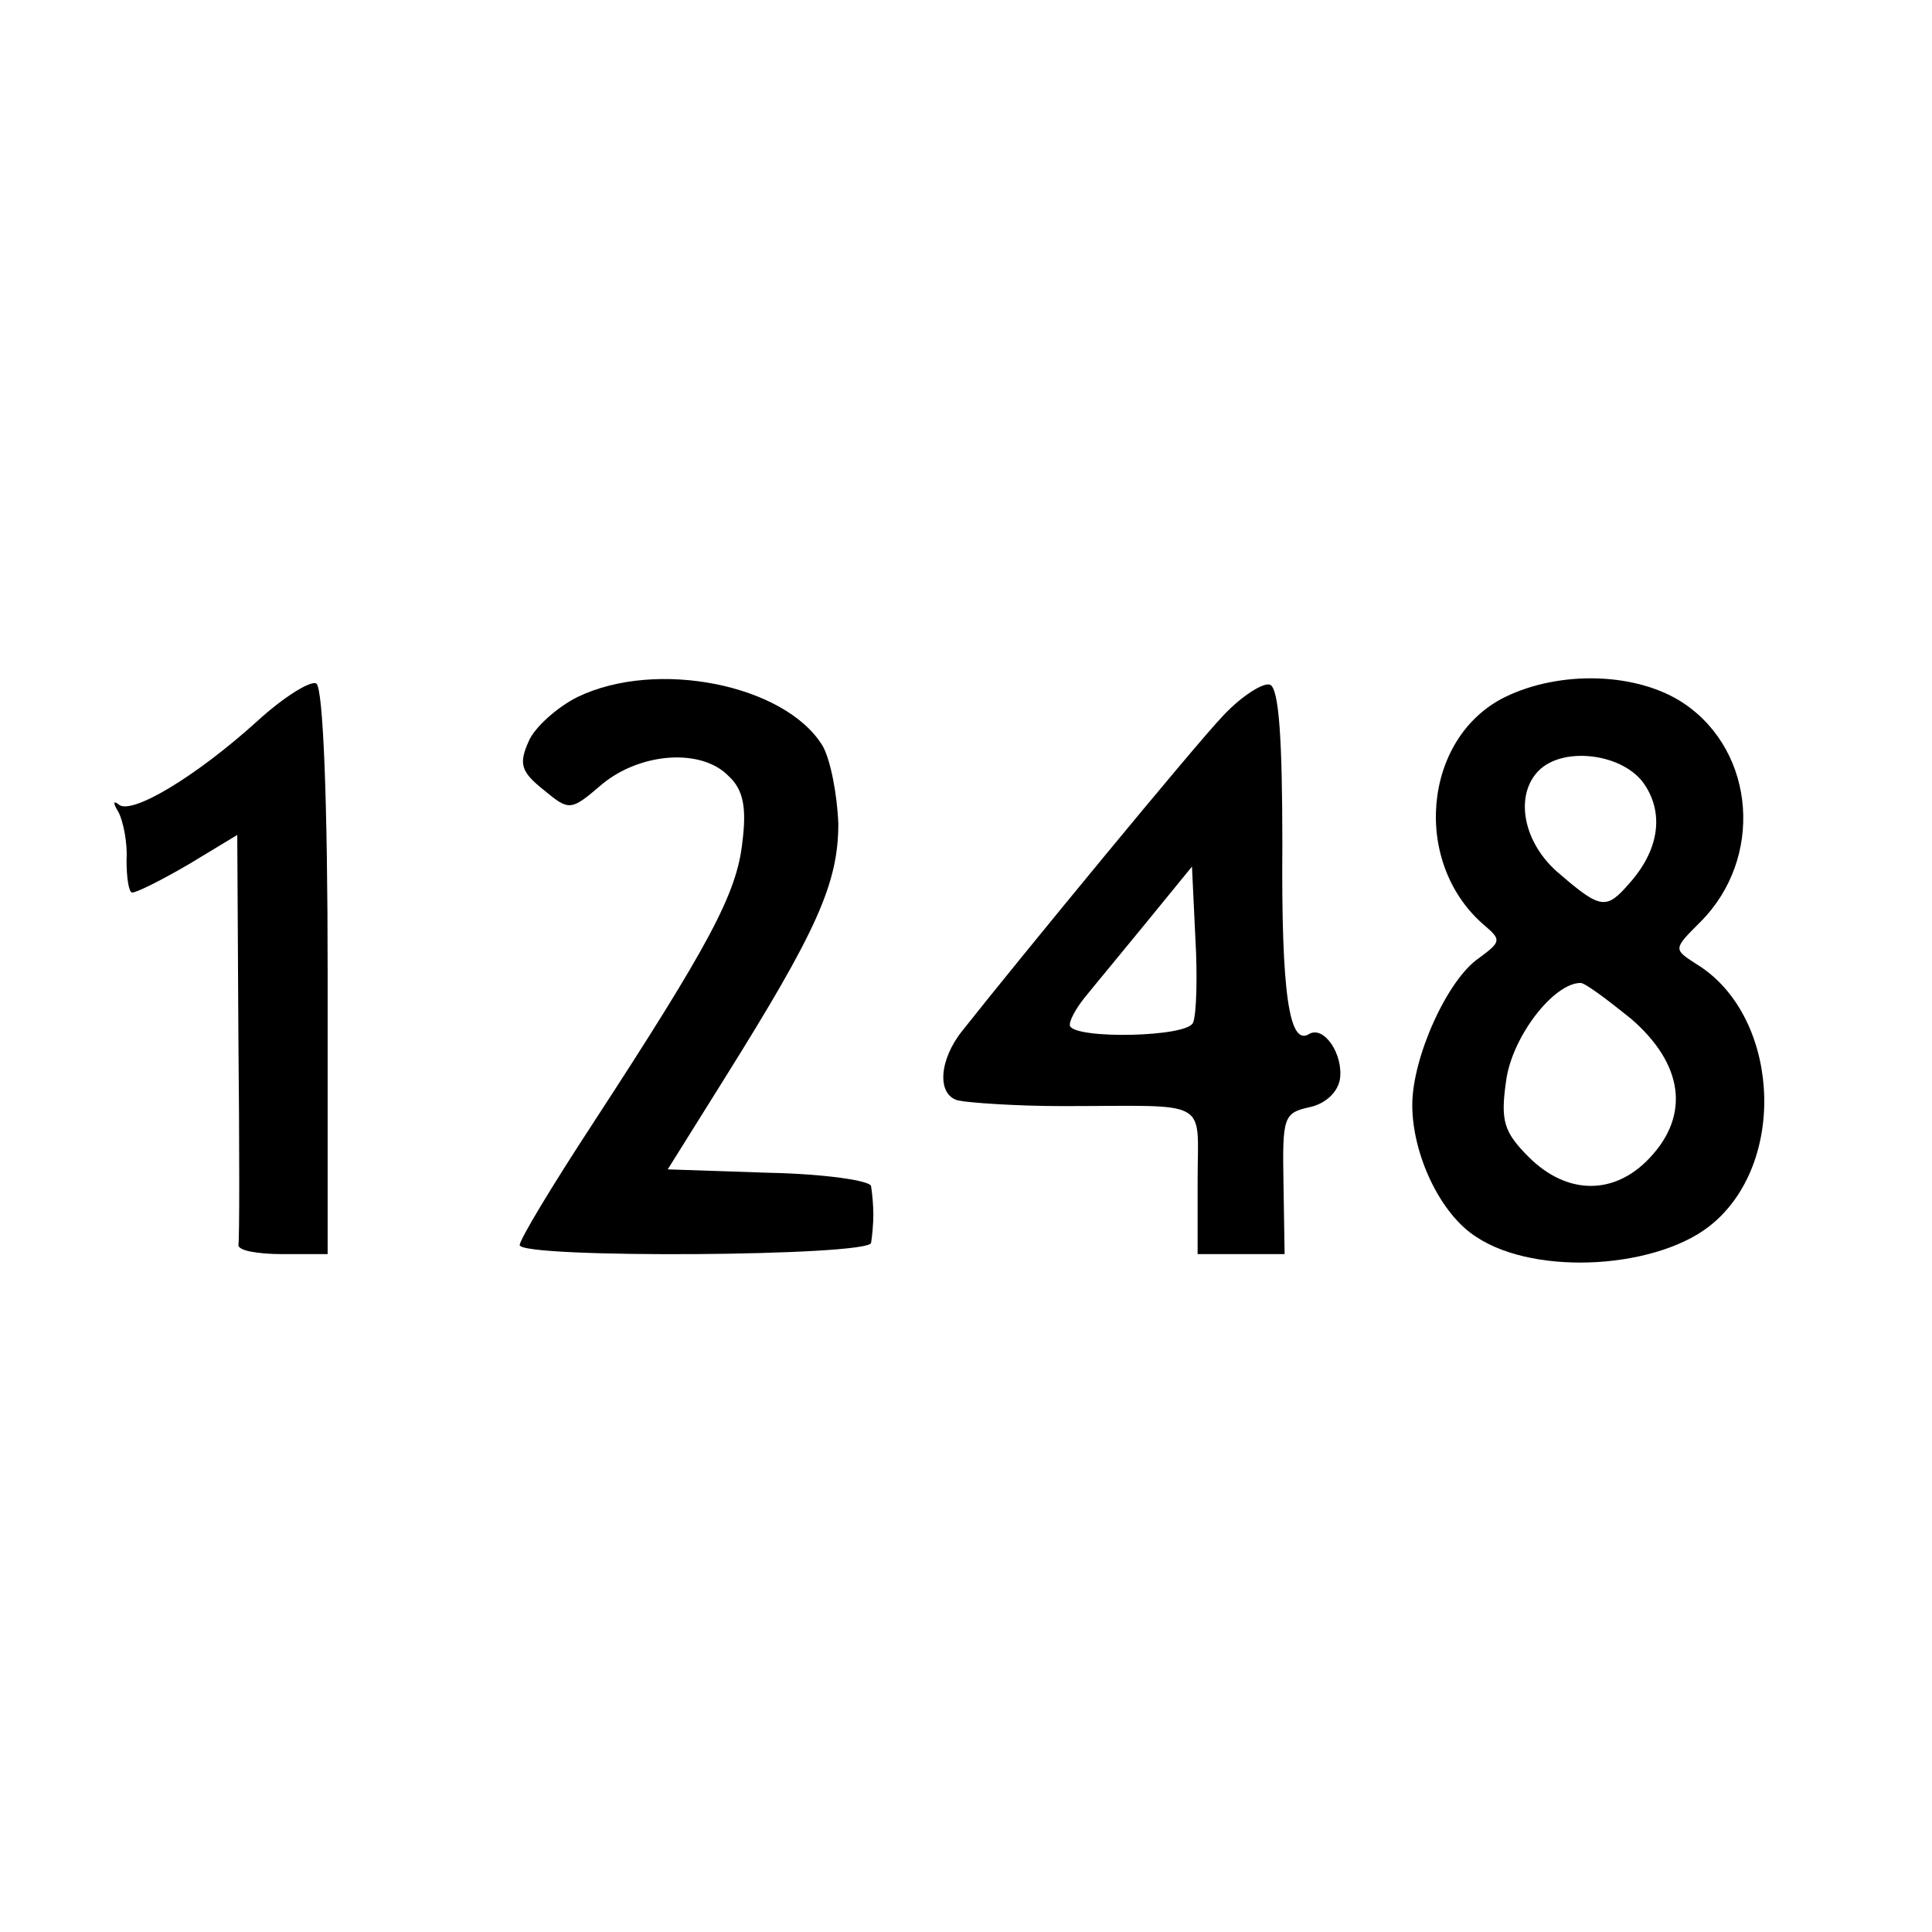 <?xml version="1.0" standalone="no"?>
<!DOCTYPE svg PUBLIC "-//W3C//DTD SVG 20010904//EN"
 "http://www.w3.org/TR/2001/REC-SVG-20010904/DTD/svg10.dtd">
<svg version="1.0" xmlns="http://www.w3.org/2000/svg"
 width="171pt" height="171pt" viewBox="0 0 171 171"
 preserveAspectRatio="xMidYMid meet">
<g transform="translate(0,171) scale(0.1,-0.1)"
fill="#000000" stroke="none">
<path d="M228 1072 c-54 -49 -112 -84 -123 -74 -5 4 -5 1 0 -7 4 -8 8 -27 7
-42 0 -16 2 -29 5 -29 4 0 26 11 50 25 l43 26 1 -178 c1 -98 1 -181 0 -185 0
-5 17 -8 39 -8 l40 0 0 249 c0 152 -4 252 -10 256 -5 3 -29 -12 -52 -33z"/>
<path d="M511 1093 c-18 -9 -38 -27 -43 -39 -9 -20 -7 -27 13 -43 23 -19 24
-19 52 5 34 28 88 32 112 7 13 -12 16 -28 12 -59 -5 -45 -29 -90 -132 -248
-36 -55 -65 -103 -65 -108 0 -12 310 -10 311 2 1 6 2 17 2 25 0 8 -1 19 -2 25
0 5 -41 11 -91 12 l-89 3 50 80 c82 131 101 173 101 226 -1 26 -7 57 -14 69
-33 54 -147 77 -217 43z"/>
<path d="M1083 1077 c-25 -26 -182 -217 -231 -279 -21 -26 -23 -57 -4 -62 9
-2 51 -5 92 -5 133 0 120 8 120 -66 l0 -65 38 0 39 0 -1 63 c-1 58 0 62 23 67
14 3 25 13 27 25 3 22 -14 47 -27 40 -18 -12 -25 36 -24 167 0 94 -3 139 -11
142 -6 2 -25 -10 -41 -27z m-27 -272 c-4 -13 -104 -15 -109 -3 -1 4 5 15 13
25 8 10 33 40 55 67 l40 49 3 -63 c2 -34 1 -68 -2 -75z"/>
<path d="M1332 1093 c-73 -36 -83 -148 -17 -203 14 -12 13 -14 -6 -28 -28 -19
-59 -88 -59 -130 0 -44 25 -97 57 -117 53 -35 163 -28 210 13 66 57 57 185
-16 229 -20 13 -20 13 4 37 56 56 49 150 -14 193 -41 28 -110 30 -159 6z m124
-78 c17 -26 12 -58 -14 -87 -20 -23 -25 -23 -61 8 -33 27 -41 70 -19 92 22 22
76 15 94 -13z m-12 -207 c46 -40 52 -85 16 -123 -31 -33 -73 -33 -107 1 -22
22 -25 32 -20 67 5 39 42 87 66 87 4 0 24 -15 45 -32z"/>
</g>
</svg>
